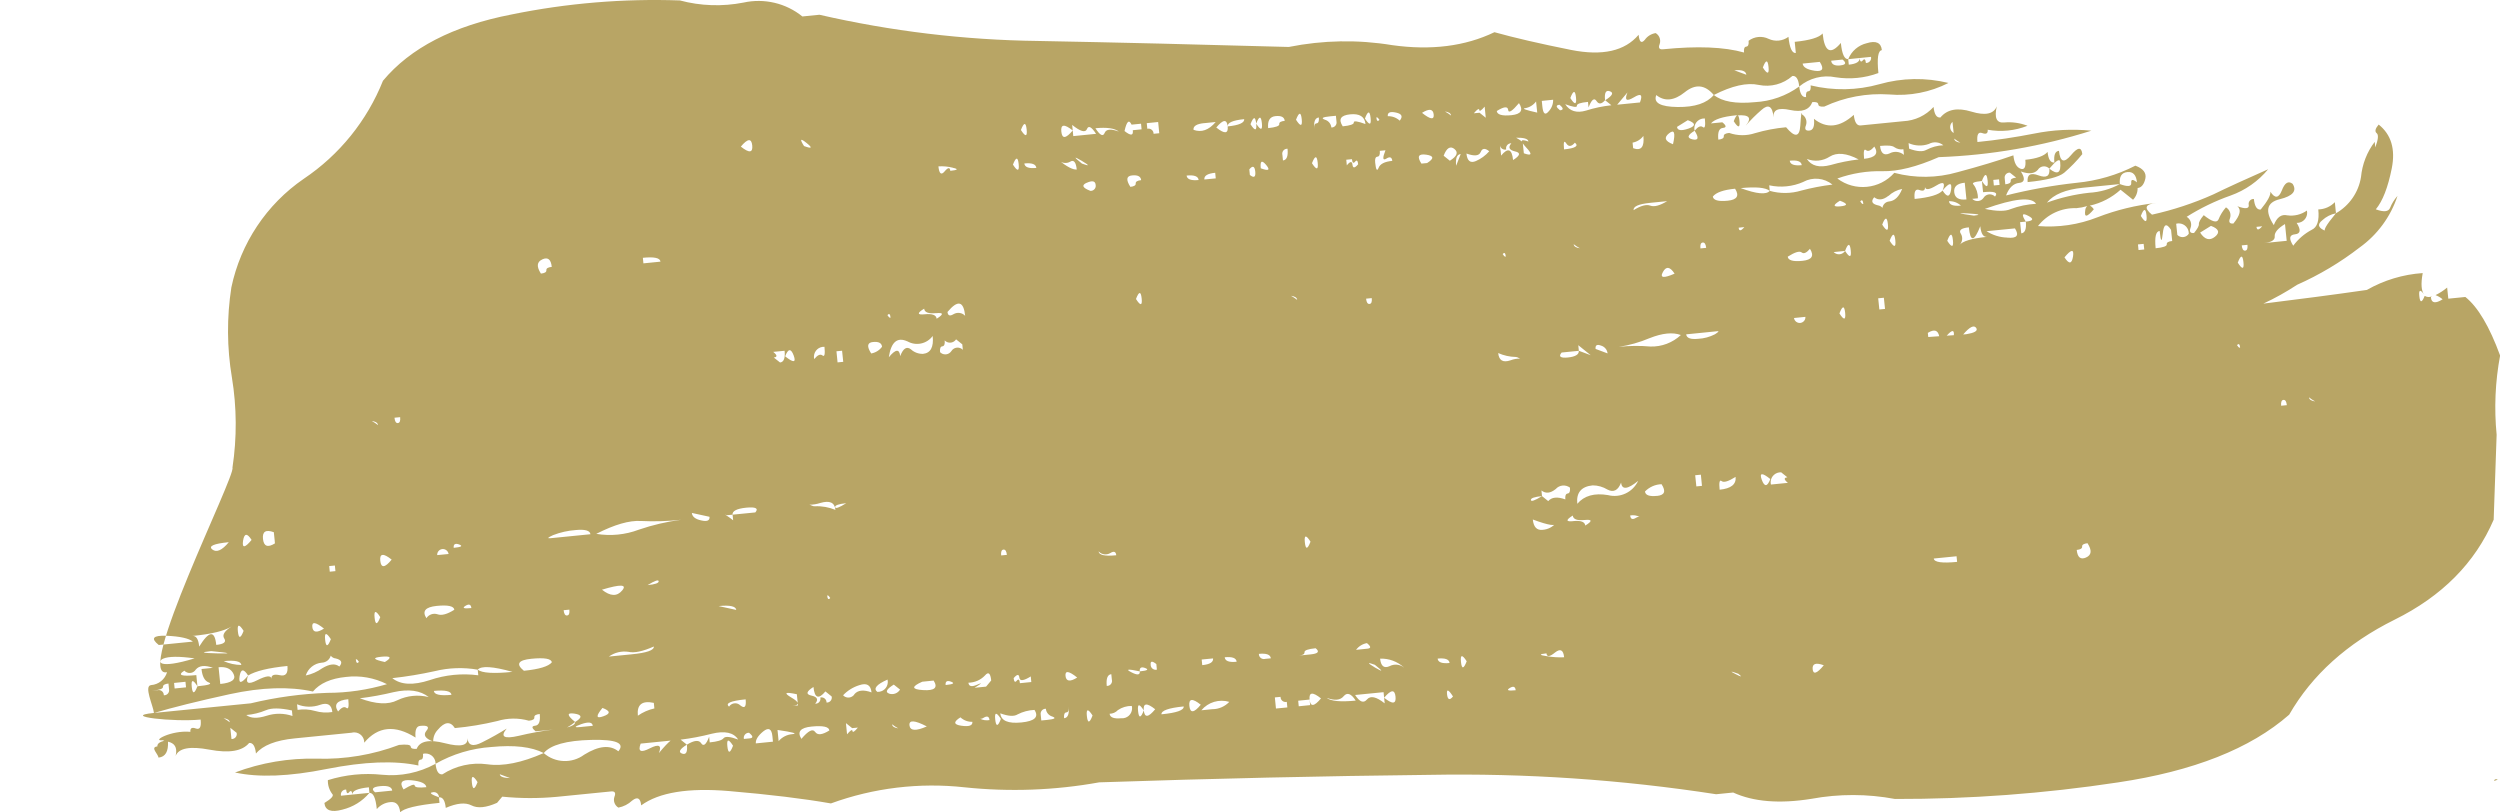 <?xml version="1.0" encoding="UTF-8"?>
<svg id="Layer_1" data-name="Layer 1" xmlns="http://www.w3.org/2000/svg" width="454.15" height="147.57" viewBox="0 0 454.15 147.57">
  <defs>
    <style>
      .cls-1 {
        fill: #b8a565;
      }
    </style>
  </defs>
  <g id="Group_1184" data-name="Group 1184" transform="translate(452.024 24.851)">
    <path id="Path_1537" data-name="Path 1537" class="cls-1" d="M.88,130.14c.07,.68,1.18,1.26,3.31,1.72-1.34-.53-2.83-.56-4.19-.1"/>
  </g>
  <g id="Group_1185" data-name="Group 1185" transform="translate(445.866 26.281)">
    <path id="Path_1538" data-name="Path 1538" class="cls-1" d="M9.21,129.83c-.1-1.01,.27-.88,1.08,.41-.61,.75-.98,.61-1.08-.41"/>
  </g>
  <g id="Group_1186" data-name="Group 1186" transform="translate(443.985 28.859)">
    <path id="Path_1539" data-name="Path 1539" class="cls-1" d="M12.06,126.98c.14,1.36-.54,1.43-2.07,.21,1.25-1.48,1.93-1.55,2.07-.21"/>
  </g>
  <g id="Group_1187" data-name="Group 1187" transform="translate(381.879 19.926)">
    <path id="Path_1540" data-name="Path 1540" class="cls-1" d="M73.47,134.7c-.72-.26-.39-.47,.98-.61,.07,.68-.25,.89-.98,.61"/>
  </g>
  <g id="Group_1188" data-name="Group 1188" transform="translate(441.531 29.032)">
    <path id="Path_1541" data-name="Path 1541" class="cls-1" d="M13.14,127.39c-1.48-.87-1.19-1.42,.88-1.62,.91,1.96,.62,2.5-.88,1.62"/>
  </g>
  <g id="Group_1189" data-name="Group 1189" transform="translate(446.07 28.658)">
    <path id="Path_1542" data-name="Path 1542" class="cls-1" d="M7.92,127.4c-.14-1.34,.56-1.41,2.07-.21-1.24,1.5-1.93,1.57-2.07,.21"/>
  </g>
  <g id="Group_1190" data-name="Group 1190" transform="translate(443.865 35.852)">
    <path id="Path_1543" data-name="Path 1543" class="cls-1" d="M9.27,120.1c2-.87,2.89-.8,2.64,.25s-1.11,.97-2.64-.25"/>
  </g>
  <path id="Path_1544" data-name="Path 1544" class="cls-1" d="M453,94.41c-3.38,7.85-9.38,13.9-18.01,18.17-8.61,4.28-14.99,10.03-19.14,17.25-7.03,6.17-17.42,10.27-31.15,12.31-13.39,2.03-26.92,3.03-40.46,3-5.01-.94-10.15-.95-15.16-.03-5.82,.94-10.56,.54-14.23-1.14l-3.1,.31c-17.23-2.66-34.67-3.84-52.1-3.52-19.14,.21-39.13,.66-59.97,1.36-8.07,1.46-16.31,1.76-24.47,.9-8.21-.9-16.51,.1-24.27,2.93-4.96-.87-11.13-1.62-18.53-2.25-7.38-.62-12.69,.24-15.93,2.6-.14-1.34-.69-1.62-1.65-.86-.69,.65-1.55,1.09-2.49,1.27-.68-.4-.98-1.23-.72-1.97,.29-.71,.07-1.04-.62-.97l-9.83,.98c-3.3,.31-6.63,.3-9.93-.03l-.94,1.12c-2,.89-3.55,1.04-4.66,.46-1.1-.56-2.65-.41-4.66,.46-.14-1.34-.54-1.99-1.24-1.92,.01-.51-.39-.93-.89-.94-.08,0-.17,0-.25,.03-.68,.07-.3,.38,1.14,.91l.1,1.01c-4.14,.41-6.52,1-7.14,1.73-.14-1.34-.72-1.98-1.76-1.87-.96,.07-1.86,.53-2.49,1.27-.2-2.03-.65-3.01-1.34-2.94l-.1-1.02c-2.07,.21-3.07,.66-3,1.33-.07-.66-.25-.82-.57-.46-.3,.38-.49,.23-.56-.46-.51-.02-.94,.37-.96,.88,0,.08,0,.16,.02,.24l2.07-.21,3.1-.31c-1.27,1.52-2.99,2.58-4.92,3.05-2.03,.55-3.12,.15-3.26-1.21,1.32-.8,1.79-1.36,1.4-1.67-.53-.72-.8-1.59-.77-2.48,3.18-.99,6.52-1.33,9.83-.98,3.37,.34,6.76-.36,9.73-1.99,.14,1.36,.56,1.99,1.24,1.92,2.42-1.57,5.32-2.22,8.17-1.83,2.83,.41,6.25-.28,10.24-2.04,2.07,1.82,5.14,1.94,7.35,.3,2.63-1.63,4.7-1.83,6.21-.62,1.25-1.49-.39-2.18-4.91-2.07-4.51,.11-7.4,.91-8.64,2.39-2.21-1.14-5.38-1.5-9.52-1.1-3.57,.24-7.03,1.28-10.14,3.05,.03-1.01-.76-1.84-1.77-1.87-.17,0-.34,.01-.51,.06,.07,.68-.06,1.03-.42,1.06s-.48,.4-.41,1.06c-4.28-.93-9.83-.72-16.66,.63-6.82,1.37-12.37,1.58-16.66,.64,4.76-1.79,9.82-2.64,14.9-2.51,5.08,.15,10.15-.7,14.9-2.5,1.4-.14,2.09-.03,2.12,.3,.04,.35,.41,.47,1.09,.41,.55-1.41,2.27-1.76,5.12-1.02,2.87,.74,4.23,.44,4.09-.92,.14,1.36,1.05,1.6,2.69,.75,1.66-.83,3.14-1.67,4.45-2.49-1.24,1.5-.5,1.94,2.22,1.31,2.03-.49,4.09-.86,6.16-1.12l-1.04,.1-2.07,.21c-.75-.6-.79-.95-.1-1.02s.97-.77,.83-2.13c-.68,.07-1.02,.27-.98,.61s-.29,.54-.99,.61c-1.88-.53-3.87-.51-5.74,.06-2.54,.61-5.12,1.04-7.71,1.28-.81-1.28-1.85-1.18-3.1,.31-.55,.57-.85,1.34-.83,2.13-1.45-.53-1.86-1.18-1.25-1.93,.63-.73,.25-1.05-1.13-.91-.68,.07-.96,.78-.83,2.12-3.72-2.35-6.83-2.04-9.32,.93,.03-1.01-.76-1.84-1.77-1.87-.17,0-.34,.01-.51,.06l-10.35,1.03c-3.45,.34-5.79,1.26-7.04,2.75-.14-1.34-.55-1.99-1.24-1.92-1.23,1.49-3.63,1.89-7.19,1.22-3.54-.67-5.6-.29-6.16,1.13,.37-1.61-.25-2.33-1.39-2.58,.08,1.74-.43,2.76-1.72,2.89-.07-.66-1.58-1.89-.21-2.03-.05-.51,.46-.83,1.26-1.03-.15,0-.17-.1-.33-.09-2.07,.21,1.55-1.86,5.07-1.53-.07-.67,.27-.87,.98-.61,.73,.27,1.02-.26,.88-1.62-4.81,.48-14.69-.59-8.49-1.2l17.6-1.75c4.56-1.1,9.22-1.73,13.92-1.9,3.66,0,7.31-.54,10.82-1.58-2.3-1.16-4.89-1.62-7.45-1.31-2.75,.27-4.75,1.16-6,2.65-4.27-.94-9.31-.78-15.11,.48-5.78,1.26-10.37,2.41-13.77,3.42-.14-1.35-1.89-4.93-.52-5.07,1.36-.1,2.51-1.03,2.9-2.34-6.14,1.3,12.52-35.73,11.88-37.16,.82-5.43,.79-10.95-.1-16.37-.91-5.42-.94-10.94-.1-16.37,1.69-8.02,6.39-15.09,13.15-19.73,6.48-4.35,11.5-10.56,14.39-17.81,4.96-5.96,12.74-9.98,23.34-12.04C102.99,.57,113.26-.28,123.51,.08c3.77,1.01,7.71,1.14,11.54,.39,3.77-.83,7.71,.09,10.71,2.52l3.1-.31c13.02,2.99,26.32,4.59,39.68,4.76,14.31,.27,29.5,.64,45.58,1.09,6.19-1.24,12.55-1.36,18.78-.33,7.06,.99,13.25,.21,18.58-2.35,3.58,1,8.22,2.08,13.92,3.22,5.69,1.13,9.77,.21,12.27-2.75,.14,1.34,.51,1.64,1.13,.91,.46-.66,1.17-1.09,1.97-1.22,.68,.4,.98,1.23,.73,1.98-.29,.7-.08,1.04,.62,.96,6.21-.62,11.09-.43,14.7,.59-.07-.68,.06-1.03,.41-1.07s.49-.4,.42-1.06c1.04-.79,2.44-.93,3.62-.36,1.18,.56,2.57,.42,3.62-.36,.21,2.03,.65,3,1.34,2.94l-.2-2.03c2.75-.27,4.45-.79,5.07-1.52,.34,3.37,1.45,3.94,3.31,1.72,.2,2.02,.65,3,1.34,2.94l.1,1.01c1.38-.14,2.03-.55,1.97-1.22,.07,.66,.25,.82,.57,.45,.3-.38,.5-.22,.57,.46,.5,.02,.93-.37,.95-.87,0-.08,0-.16-.02-.24l-2.07,.21-2.07,.21c.58-1.46,1.84-2.54,3.36-2.9,1.68-.52,2.61-.1,2.75,1.26-.7,.07-.9,1.45-.63,4.16-2.48,.92-5.15,1.18-7.76,.77-2.35-.48-4.79,.14-6.62,1.68-.14-1.36-.56-1.99-1.24-1.92-1.67,1.48-3.93,2.08-6.11,1.63-2.13-.47-4.86,.14-8.17,1.83-1.59-1.88-3.34-2.07-5.28-.5-1.93,1.55-3.66,1.72-5.17,.51-.56,1.41,.74,2.13,3.88,2.17s5.32-.7,6.57-2.19c1.51,1.21,3.99,1.65,7.45,1.31,2.91-.15,5.71-1.14,8.07-2.85,.14,1.35,.54,1.99,1.24,1.93-.07-.68,.06-1.03,.42-1.06,.34-.03,.49-.4,.41-1.07,4.12,1,8.43,.93,12.52-.22,4.08-1.16,8.4-1.23,12.52-.22-3.32,1.69-7.05,2.42-10.77,2.09-4.05-.27-8.11,.48-11.79,2.2-.7,.07-1.06-.07-1.09-.4-.04-.35-.41-.47-1.08-.41-.55,1.42-1.9,1.89-4.04,1.43-2.14-.47-3.14-.04-3,1.32-.2-2.03-.95-2.46-2.22-1.31-1.02,.88-1.97,1.83-2.85,2.85,1.18-1.43,.65-2.03-1.49-1.88,.17,0,.29,.31,.36,.96,.14,1.35-.22,1.38-1.04,.1,.26-.69,.48-1.03,.65-1.07-.09,0-.14,0-.24,0-2.43,.24-3.94,.73-4.55,1.47l1.03-.1,1.04-.1c.75,.6,.78,.95,.1,1.02-.7,.07-.97,.77-.83,2.13,.68-.07,1.02-.27,.99-.61s.29-.54,.98-.61c1.52,.53,3.17,.55,4.7,.04,1.84-.54,3.73-.9,5.64-1.07,1.58,1.89,2.44,1.81,2.58-.26,.13-2.06,.24-2.76,.31-2.08,.68,.4,.98,1.23,.72,1.98-.29,.7-.08,1.03,.62,.96s.97-.78,.83-2.13c2.28,1.82,4.68,1.58,7.24-.72,.14,1.34,.55,1.99,1.24,1.92l7.76-.77c2.1-.1,4.08-1.03,5.49-2.59,.14,1.34,.54,1.99,1.24,1.92,1.24-1.5,3.11-1.84,5.64-1.07,2.51,.77,4.05,.44,4.61-.97-.49,2.1-.05,3.08,1.34,2.94,1.44-.13,2.89,.08,4.24,.6-2.3,.91-4.81,1.16-7.24,.72,.07,.67-.27,.87-.98,.61-.73-.27-1.02,.26-.88,1.62,3.45-.34,6.88-.86,10.3-1.53,3.42-.69,6.93-.87,10.4-.53-8.98,2.85-18.31,4.47-27.73,4.81-4,1.76-7.41,2.61-10.19,2.55-2.8-.07-5.59,.38-8.23,1.33,3.19,2.41,7.7,1.96,10.35-1.03,3.77,1,7.74,.96,11.49-.12,4.07-1.09,7.45-2.11,10.14-3.06,.14,1.35,.56,2.16,1.29,2.43,.71,.26,1.02-.28,.88-1.62,2.07-.21,3.41-.69,4.04-1.43,.14,1.35,.54,1.99,1.24,1.93-.14-1.36,.13-2.06,.83-2.13,.21,2.03,.92,2.29,2.17,.81,1.24-1.5,1.93-1.57,2.07-.21-1,1.23-2.11,2.37-3.31,3.4-.96,.77-3.17,1.34-6.62,1.68-.14-1.36,.51-1.76,1.97-1.22s2.11,.13,1.97-1.22c1.51,1.21,2.17,.8,1.97-1.22-.07-.68-.73-.27-1.97,1.22-.49-.53-1.32-.56-1.85-.07-.09,.08-.16,.17-.22,.27-.63,.73-1.66,.83-3.1,.31,.81,1.27,.72,1.98-.31,2.08s-1.84,.86-2.38,2.28c4.22-1.06,8.5-1.83,12.83-2.3,3.72-.36,7.34-1.41,10.66-3.11,1.44,.53,2.05,1.33,1.81,2.38-.25,1.05-.72,1.61-1.4,1.68,.02,.79-.28,1.56-.83,2.13l-2.27-1.82c-1.58,1.43-3.51,2.43-5.59,2.89,.31,.14,.56,.38,.73,.67-1.26,1.48-1.77,1.53-1.55,.15,.02-.28,.15-.55,.36-.74-.64,.19-1.3,.32-1.97,.38-2.72-.1-5.31,1.11-6.98,3.25,3.68,.3,7.38-.24,10.82-1.6,3.44-1.33,7.05-2.21,10.72-2.6-2.07,.21-2.36,.9-.83,2.13,3.82-.85,7.55-2.07,11.12-3.67,2.64-1.29,5.98-2.81,9.98-4.58-1.8,2.18-4.16,3.83-6.83,4.78-2.79,.98-5.47,2.28-7.97,3.86,.68,.4,.99,1.23,.72,1.98-.29,.7-.07,1.04,.62,.96,.61-.75,.91-1.29,.88-1.62s.26-.89,.88-1.62c1.51,1.21,2.4,1.46,2.69,.76,.32-.8,.78-1.54,1.35-2.18,.68,.4,.99,1.23,.73,1.98-.29,.7-.07,1.03,.62,.96,1.23-1.5,1.47-2.54,.72-3.14,1.44,.53,2.14,.46,2.07-.21-.12-.48,.18-.97,.66-1.09,.09-.02,.18-.03,.27-.02,.14,1.34,.54,1.99,1.24,1.92,1.23-1.5,1.83-2.58,1.76-3.24,.82,1.27,1.51,1.2,2.07-.21,.54-1.43,1.2-1.83,1.97-1.22,.82,1.28,.04,2.21-2.33,2.79-2.39,.57-2.76,2.14-1.09,4.71,.55-1.43,1.37-2.02,2.44-1.78,1.26,.18,2.54-.13,3.57-.87,.23,.98-.38,1.96-1.35,2.19-.17,.04-.34,.05-.51,.05,.81,1.28,.72,1.98-.31,2.08s-1.14,.78-.31,2.07c.89-1.2,2.04-2.19,3.36-2.89,1-.45,1.4-1.67,1.19-3.7,1.14-.03,2.22-.5,3.01-1.32l.2,2.02c-.93,.18-1.79,.62-2.49,1.27-.97,.77-.74,1.43,.72,1.98-.69,.07-.11-1.01,1.76-3.25,2.44-1.39,4.12-3.82,4.56-6.59,.22-2.32,1.08-4.53,2.49-6.39l.1,1.01c.54-1.43,.63-2.28,.26-2.58-.39-.31-.26-.84,.36-1.57,2.28,1.82,3.07,4.46,2.38,7.95-.69,3.47-1.66,5.96-2.9,7.45,1.44,.53,2.3,.45,2.59-.26,.32-.8,.78-1.53,1.35-2.18-1.24,3.78-3.65,7.06-6.89,9.38-3.49,2.7-7.3,4.97-11.33,6.76-1.97,1.29-4.02,2.44-6.15,3.43,6.34-.79,12.66-1.6,18.81-2.49,3.1-1.77,6.57-2.82,10.14-3.06-.37,2.04-.23,3.22,.23,3.86-.64-.89-.97-.9-.85,.3,.13,1.31,.48,1.25,.98-.02,.38,.24,.86,.28,1.28,.1-.02,.11-.16,.06-.14,.22,.1,1.01,.82,1.12,2.12,.3-.38-.32-.82-.58-1.29-.76,.76-.37,1.46-.83,2.11-1.37l.21,2.02,3.1-.31c2.28,1.82,4.38,5.37,6.31,10.64-.89,4.74-1.1,9.59-.63,14.39M69.07,142.81c-1.38,.14-1.68,.52-.93,1.12l3.11-.31c-.07-.66-.79-.95-2.18-.81m5.64-1.07c-1.74-.16-2.21,.4-1.4,1.67,1.32-.8,1.98-1.04,2.02-.71,.04,.35,.74,.44,2.12,.3-.07-.66-.98-1.09-2.75-1.26m11.02,.44c.14,1.36,.49,1.32,1.03-.1-.81-1.28-1.17-1.24-1.03,.1m6.94-.83l-1.87-.7c.05,.49,.79,.67,1.87,.7m-52.04-10.88c.39,.21,.77,.46,1.12,.74-.04-.44-.49-.65-1.12-.74m1.22,1.75l.21,2.03c.5,.03,.93-.35,.96-.85,0-.09,0-.18-.02-.27l-1.14-.91Zm6.47-3.2c-1.14,.48-2.34,.77-3.57,.87,.77,.61,2,.67,3.68,.14,1.53-.5,3.19-.49,4.71,.04l-.1-1.01c-2.14-.46-3.71-.48-4.71-.04m9.83-.98c-1.36,.48-2.85,.45-4.19-.1l.1,1.02c1.05-.16,2.13-.1,3.15,.19,1.02,.3,2.1,.37,3.16,.2-.14-1.34-.86-1.78-2.23-1.31m3.27,1.21c.63-.73,1.12-.96,1.5-.66,.39,.32,.5-.21,.36-1.57-2.07,.2-2.68,.96-1.86,2.23M334.3,11.88c1.04-.1,1.16-.46,.42-1.06l-2.07,.21c.07,.66,.62,.96,1.65,.86m-4.6,.97c1.41,.19,1.7-.35,.88-1.62l-3.11,.31c.07,.66,.8,1.1,2.23,1.31m-8.43-.7c-.14-1.37-.49-1.33-1.03,.1,.81,1.28,1.17,1.24,1.03-.1m-4.03,1.42c-.07-.68-.8-.94-2.18-.81l2.18,.81Zm38.88,12.34c-.39-.21-.77-.46-1.12-.74,.05,.44,.49,.65,1.12,.74m-1.22-1.76l-.21-2.02c-.52,.46-.57,1.25-.11,1.76,.09,.1,.2,.19,.32,.26m-4.92,3.05c.94-.5,1.99-.78,3.05-.82-.75-.61-1.79-.71-2.64-.24-1.2,.43-2.52,.37-3.68-.15l.1,1.01c1.44,.53,2.5,.6,3.15,.2m-6.73,.67c.85-.47,1.89-.37,2.64,.25l-.1-1.02c-.56,.1-1.13-.03-1.6-.35-.39-.32-1.27-.39-2.64-.25,.14,1.34,.71,1.8,1.71,1.37m-2.74-1.26c-.63,.73-1.13,.96-1.51,.66-.39-.32-.49,.21-.36,1.57,2.07-.21,2.68-.96,1.86-2.23m39.01,8.4c1.96-.11,3.87-.65,5.59-1.58,1.44,.53,2.13,.46,2.07-.21-.07-.68,.28-.71,1.04-.1-.14-1.36-.72-1.98-1.76-1.87s-1.48,.82-1.35,2.18l-6.73,.67c-3.11,.31-5.29,1.2-6.52,2.7,2.47-.9,5.04-1.5,7.66-1.79m35.9,8.72l-.31-3.04c-1.32,.8-1.93,1.55-1.87,2.24,.07,.66-.59,1.08-1.96,1.22l4.13-.41Zm-4.45-2.63l-1.04,.1c.07,.66,.41,.63,1.04-.1m-4.01,22.05c-.07-.66-.25-.82-.57-.45,.19,.15,.23,.49,.57,.45m-39.97-22.8l.21,2.03c.68-.07,.96-.79,.83-2.13,1.38-.14,1.52-.5,.42-1.06-1.11-.58-1.25-.23-.42,1.06l-1.03,.1Zm-22.67,3.28c-.14-1.36-.49-1.32-1.03,.1,.82,1.28,1.17,1.24,1.03-.1m-2.38-2.83c.82,1.28,1.17,1.24,1.03-.1s-.5-1.32-1.03,.1m-.73,13.38l.21,2.03,1.03-.1-.21-2.03-1.03,.1Zm-6,2.65c-.14-1.36-.5-1.33-1.04,.1,.81,1.27,1.17,1.24,1.04-.1m-18.32-15.58l-1.03,.1c.07,.67,.41,.64,1.03-.1m-10.56,19.48c.07,.67,.78,.95,2.17,.81,1.06-.05,2.1-.33,3.05-.82,.64-.41,.81-.59,.46-.56s-2.25,.22-5.68,.57m3.63-15.71c-.07-.69-.28-1-.62-.97-.36,.04-.49,.38-.42,1.07l1.04-.1Zm-17.91,19.17c-.07-.67-.54-1.23-1.2-1.42-.73-.27-1.05-.07-.98,.61l2.17,.81Zm-14.38-38.49c-.06-.54-.93-.71-2.24-.69,.43,.23,.83,.49,1.2,.8l.21,2.03c1.44,.52,1.59,.18,.42-1.06-1.17-1.26-1.05-1.61,.42-1.07m-2.29,39.13c-1.11-.02-2.2-.26-3.21-.71,.14,1.35,.87,1.78,2.23,1.32,.57-.22,1.17-.33,1.78-.31-.26-.06-.55-.32-.8-.29m-2.78-37.6l.1,1.01c1.23-1.5,1.97-1.22,2.17,.81,1.3-.81,1.43-1.34,.36-1.57-1.07-.25-1.3-.74-.67-1.47-.5-.03-.93,.35-.96,.85,0,.09,0,.18,.02,.27-.49,.12-.99-.18-1.11-.67-.02-.08-.03-.16-.03-.24l.1,1.02Zm-24.43,27c.07,.66,.27,.99,.62,.96s.48-.4,.41-1.06l-1.03,.1Zm-1.44-24.42c-.07-.68-.26-.84-.56-.46-.32,.37-.5,.21-.57-.46l-1.03,.1,.1,1.02c.61-.75,.96-.79,1.03-.1,.07,.66,.41,.63,1.03-.1m-11.08,24.64c-.05-.45-.49-.65-1.12-.74,.39,.21,.77,.46,1.12,.74m-14.79-22.07l-.1-1.02c-1.4,.14-2.04,.54-1.97,1.22l1.03-.1,1.04-.1Zm-14.49,21.91c.81,1.28,1.17,1.24,1.03-.1s-.49-1.32-1.03,.1m-1.03-20.37c.68-.07,1.01-.28,.98-.61s.29-.54,.99-.61c-.07-.68-.62-.96-1.65-.86s-1.14,.78-.31,2.08m-7.92-.75c-1,.44-.79,.93,.67,1.48,.51,.02,.94-.38,.96-.88,0-.08,0-.16-.02-.24-.07-.68-.61-.8-1.61-.35m-.93-4c-1.49-.87-1.47-.72,.05,.51,1.44,.53,1.43,.37-.05-.51M71.15,101.66c-1.51-1.21-2.21-1.14-2.07,.21,.14,1.36,.84,1.3,2.07-.21m-3.1,10.55c.14,1.36,.49,1.32,1.03-.1-.81-1.28-1.17-1.24-1.03,.1m11.28-2.14c-2.07,.21-2.68,.95-1.87,2.23,.43-.67,1.26-.96,2.02-.71,.73,.27,1.75,0,3.05-.82-.07-.66-1.13-.91-3.21-.7m2.17-9.43c-.08-.57-.61-.97-1.18-.89-.54,.08-.92,.55-.89,1.09l2.07-.2Zm1.92-1.73c-.72-.27-1.06-.05-.99,.61,1.4-.14,1.72-.33,.99-.61m2.22,11.55c-.07-.66-.43-.81-1.08-.4s-.29,.54,1.08,.4m21.63-13.41c-.07-.66-.96-.93-2.69-.76-1.4,.1-2.78,.41-4.09,.92-1,.45-1.14,.63-.46,.56,.69-.07,3.11-.31,7.24-.72m-4.87,13.8c.07,.68,.28,.99,.62,.96,.36-.04,.49-.38,.42-1.06l-1.04,.1Zm23.29-17.67c.07,.68,.64,1.14,1.71,1.36,1.07,.25,1.57,.03,1.5-.66l-3.21-.7Zm4.86,16.92l3.21,.7c-.07-.66-1.14-.91-3.21-.7m18.48-18.73c-.65,.21-1.32,.32-2,.32,.35,.06,.63,.32,1.02,.28,1.27-.06,2.55,.17,3.73,.66-.14-1.35-1.04-1.76-2.75-1.26m4.71,.04c-1.38,.14-2.05,.38-2.02,.71,.04,.35,.71,.11,2.02-.71m29.18,9.39c-.07-.66-.26-.99-.62-.96-.34,.03-.49,.4-.42,1.06l1.04-.1Zm1.23,22.39c.07,.68,.27,.84,.57,.46,.32-.37,.5-.22,.57,.46l2.07-.21-.1-1.02c-1.31,.82-2,.89-2.07,.21-.07-.66-.41-.63-1.04,.1m15.43-23.03c.07,.69,1.13,.91,3.21,.71-.07-.67-.42-.81-1.08-.4-.69,.41-1.57,.29-2.12-.3m18.72,19.64l.1,1.02c1.4-.14,2.04-.54,1.97-1.22l-1.04,.1-1.03,.1Zm19.77-21.41c-.81-1.27-1.17-1.24-1.03,.1,.14,1.37,.49,1.33,1.03-.1m.93,19.36c-1.38,.14-2.05,.38-2.02,.72s-.29,.54-.98,.61l2.07-.21c1.4-.14,1.7-.5,.93-1.12m9.31-.93c-.79,.14-1.49,.58-1.97,1.22l2.07-.21c.7-.07,.66-.4-.1-1.02m1.5,4.46c1.5,.87,1.48,.71-.05-.51-1.44-.53-1.42-.37,.05,.51m78.16-63.72l-2.07,.21c.08,.57,.61,.97,1.18,.89,.54-.08,.93-.55,.89-1.09m-.52-10.19c1.71-.17,2.16-.9,1.35-2.18-.63,.74-1.13,.96-1.5,.66-.4-.31-1.23-.06-2.54,.77,.07,.66,.96,.93,2.69,.75m22.84,13.84c.66-.05,1.34-.09,1.99-.14-.22-1.08-.87-1.35-2.07-.61l.08,.75Zm4.65-.33c.09-1.03-.35-.98-1.3,.09,.43-.03,.88-.06,1.3-.09m-.17-17.25c-.14-1.37-.49-1.33-1.03,.1,.81,1.27,1.17,1.24,1.03-.1m1.45-6.29c-.59-.54-1.37-.83-2.17-.8,.07,.66,.78,.94,2.17,.8m0,5.12c.4,.68,.28,1.55-.31,2.08,.61-.75,2.3-1.25,5.07-1.52-.7,.07-1.1-.58-1.24-1.93-.56,1.41-1.01,2.15-1.35,2.18-.36,.04-.59-.63-.73-1.98-1.39,.14-1.87,.52-1.45,1.17m8.43,.7c1.75,.17,2.21-.39,1.4-1.68l-5.17,.51c1.13,.72,2.44,1.13,3.78,1.16m-5.64,16.43c-.41-.62-1.21-.2-2.38,1.17,.2-.02,.38-.04,.58-.05,1.42-.23,2.15-.59,1.8-1.12m19.95,41.68c1-.44,1.09-1.29,.26-2.59-.68,.07-1.01,.28-.98,.61s-.29,.54-.98,.61c.14,1.36,.7,1.82,1.71,1.37m-23.44,.8l-.1-1.02-4.14,.41c.07,.68,1.5,.88,4.24,.61m-24.22,18.78c-1.44-.53-2.12-.3-2.02,.72s.79,.78,2.02-.72m-6.51-33.13c-.75-.6-.78-.95-.1-1.01l-1.13-.91c-1-.05-1.86,.71-1.91,1.71,0,.17,0,.34,.05,.51l3.1-.31Zm-3.2-.7c-1.51-1.21-2.03-1.16-1.55,.15,.49,1.32,1.01,1.27,1.55-.15m-6.31-.39c-1.31,.82-2.15,1.08-2.54,.76-.37-.3-.5,.23-.36,1.57,2.07-.21,3.04-.97,2.9-2.33m-.01,35.82c1.1,.58,1.28,.56,.51-.05-1.44-.53-1.62-.51-.51,.05m-7.13-34.09l1.03-.1-.1-1.01-.1-1.02-1.03,.1,.21,2.03Zm-7.14,1.73c1.4-.14,1.66-.83,.83-2.13-1.14,.03-2.21,.51-3.01,1.32,.07,.68,.8,.94,2.18,.8m-3.78,3.96c.18-.12,.4-.18,.61-.16-.53-.26-1.12-.35-1.7-.24,.07,.68,.44,.82,1.09,.4m-5.12-4.1c2.21,.57,4.52-.52,5.48-2.59-1.93,1.57-2.97,1.67-3.1,.31-.54,1.43-1.38,1.85-2.48,1.27-.81-.49-1.74-.76-2.69-.76-2.07,.21-3,1.33-2.79,3.35,1.25-1.48,3.11-2,5.59-1.58m-6.31,4.72c1.39-.14,2.1,.14,2.17,.81,1.32-.8,1.29-1.15-.1-1.01-1.37,.14-2.1-.13-2.17-.81-1.31,.82-1.27,1.16,.1,1.02m-1.45-3.95c-.07-.67,.08-1.03,.42-1.07s.49-.39,.42-1.07c-.8-.6-1.93-.49-2.59,.26-.97,.78-1.82,.86-2.59,.26l.1,1.02c-1.38,.14-2.05,.37-2.02,.71s.71,.11,2.02-.71l1.13,.91c.63-.73,1.66-.83,3.1-.31m-5.9,3.66c.14,1.36,.73,1.98,1.76,1.87,.97-.06,1.86-.52,2.48-1.27,.07,.68-1.34,.48-4.24-.61m2.53,24.83c1.04,.18,2.1,.25,3.16,.2-.14-1.35-.69-1.63-1.66-.86-.96,.79-1.48,.84-1.55,.15-1.38,.14-1.36,.31,.05,.51m-5.64,6.19c-.07-.67-.43-.81-1.09-.4-.64,.41-.29,.54,1.09,.4m-8.9-5.26c-.82-1.27-1.17-1.24-1.04,.1,.14,1.37,.49,1.33,1.04-.1m-2.49,6.39c-.81-1.28-1.19-1.42-1.08-.4s.48,1.15,1.08,.4m-.62-6.08c-.07-.66-.78-.94-2.17-.8,.07,.68,.8,.94,2.17,.8m-8.28,.82c-1.18-1.09-2.74-1.67-4.34-1.61,.14,1.36,.71,1.81,1.71,1.37,.85-.45,1.88-.36,2.63,.25m-6.72,5.79c.63-.73,1.69-.5,3.21,.71l-.1-1.02c1.53,1.23,2.21,1.16,2.07-.21-.14-1.34-.82-1.27-2.07,.21l-.1-1.01-5.17,.51c.83,1.29,1.55,1.55,2.17,.8m-2.07,.21c-.81-1.27-1.55-1.54-2.17-.8-.61,.75-1.64,.85-3.1,.31,.76,.61,2.53,.77,5.28,.5m-10.35,1.03l2.07-.21-.1-1.01c.14,1.36,.83,1.29,2.07-.21-1.51-1.21-2.21-1.15-2.07,.21l-2.07,.21,.1,1.01Zm-4.24-.6l.1,1.01,2.07-.2-.1-1.01c-.49,.12-.99-.18-1.11-.67-.02-.08-.03-.16-.03-.24l-1.03,.1,.1,1.02Zm-.83-8.11c-.07-.67-.79-.95-2.17-.81-.02,.5,.38,.93,.88,.94,.08,0,.17,0,.25-.03l1.04-.1Zm-6.21,.62c-.07-.67-.78-.95-2.17-.81,.07,.69,.8,.95,2.17,.81m-4.35,8.62c1.14-.02,2.23-.5,3.01-1.33-1.85-.55-3.84,.05-5.07,1.53l2.07-.21Zm-2.17-.81c-1.51-1.21-2.21-1.14-2.07,.21,.14,1.36,.83,1.3,2.07-.21m-3.1,.31c-2.75,.27-4.1,.76-4.04,1.43,2.76-.27,4.11-.74,4.04-1.43m-4.97-7.7c-.75-.6-1.1-.56-1.03,.1-.02,.5,.38,.92,.88,.94,.08,0,.17,0,.25-.03l-.1-1.02Zm-2.28,8.42c.14,1.37,.83,1.3,2.07-.21-1.51-1.2-2.21-1.14-2.07,.21-.82-1.27-1.17-1.24-1.04,.1,.14,1.37,.5,1.33,1.04-.1m-2.28-6.94c1.1,.58,1.62,.53,1.55-.15,1.39-.14,1.71-.33,.98-.61-.71-.27-1.05-.06-.98,.61-2.14-.46-2.66-.41-1.55,.15m-1.76,8.37c1,.06,1.85-.7,1.91-1.7,.01-.18,0-.36-.05-.54-.9-.02-1.79,.25-2.53,.76-.39,.42-.93,.65-1.5,.66,.07,.68,.8,.95,2.17,.81m-1.76-6.99l-.1-1.01c-.68,.07-.96,.78-.83,2.13,.5,.03,.93-.35,.96-.85,0-.09,0-.18-.02-.27m-3.52,6.49c-.82-1.27-1.17-1.24-1.03,.1,.14,1.36,.5,1.33,1.03-.1m-2.79-6.89c-1.51-1.21-2.22-1.31-2.12-.3,.1,1.01,.82,1.12,2.12,.3m-1.55,5.27c.07,.68-.06,1.03-.42,1.06-.34,.03-.48,.4-.41,1.06,.7-.07,.96-.77,.83-2.13m-4.97,2.54l1.03-.1c1.4-.14,1.72-.33,.99-.61-.65-.18-1.13-.74-1.19-1.42-.51-.02-.93,.37-.95,.88,0,.08,0,.16,.02,.24l.1,1.01Zm-3.62,.36c2.43-.24,3.22-.99,2.38-2.28-1.07,.05-2.11,.32-3.06,.81-.64,.41-1.69,.35-3.15-.19,.14,1.36,1.42,1.9,3.83,1.66m-3.72-.65c-.82-1.27-1.17-1.24-1.03,.1,.14,1.36,.5,1.33,1.03-.1m-2.07,.21c-.07-.66-.43-.81-1.09-.4-.18,.13-.39,.19-.61,.17,.53,.26,1.12,.34,1.7,.24m-2.69-5.87l2.07-.21,.93-1.12c-.14-1.34-.51-1.64-1.13-.91-.78,.83-1.87,1.3-3.01,1.32,.07,.69,.61,.8,1.61,.35,1-.44,.85-.25-.47,.56m-2.43,6.9c1.42,.21,2.08-.03,2.01-.71-.8,.03-1.58-.26-2.17-.81-1.31,.82-1.25,1.32,.15,1.52m-1.86-8c-.71-.27-1.05-.06-.98,.61,1.39-.14,1.72-.33,.98-.61m-3.16-.2l-2.07,.21c-2,.89-1.95,1.39,.15,1.52,2.11,.14,2.75-.44,1.92-1.73m-1.24,8.33c-2.2-1.14-3.26-1.21-3.15-.2s1.16,1.08,3.15,.2m-5.19,.35c-.39-.21-.77-.46-1.12-.74,.05,.45,.49,.65,1.12,.74m-1.69-6.32c.76,.27,1.6-.03,2.02-.72l-1.14-.91c-1.3,.81-1.59,1.36-.88,1.62m-.26-2.53c-2,.89-2.61,1.63-1.86,2.23,.99,.06,1.85-.69,1.91-1.68,.01-.18,0-.37-.05-.55m-7.45,8.93l.1,1.01c.63-.73,.95-.94,.98-.61,.04,.35,.38,.14,.99-.61l-1.04,.1-1.13-.91,.1,1.02Zm1.45-6.29c.63-.73,1.66-.84,3.1-.31-.14-1.34-.86-1.78-2.23-1.31-1.12,.35-2.14,.98-2.94,1.83,.49,.53,1.32,.56,1.85,.07,.09-.08,.16-.17,.22-.27m-4.4-17.48c-.19-.15-.22-.49-.56-.45,.07,.68,.26,.83,.56,.45m-.88,16.98c-1.24,1.5-1.97,1.22-2.17-.81-1.3,.82-1.43,1.34-.36,1.57s1.3,.73,.67,1.47c.5,.03,.93-.34,.96-.84,0-.09,0-.19-.03-.28,.49-.12,.99,.18,1.11,.67,.02,.08,.03,.16,.03,.24,.5,.03,.92-.35,.95-.84,0-.09,0-.18-.03-.27l-1.13-.91Zm-1.87,7.35c.43,.64,1.28,.56,2.59-.26-.07-.67-1.13-.91-3.21-.71s-2.68,.96-1.87,2.24c1.25-1.48,2.07-1.9,2.48-1.27m-3.1-4.81l-.04-.38c.02,.25-.31,.41-.99,.48l1.03-.1Zm-.04-.39l-.17-1.64c-2.14-.46-2.46-.27-.98,.61,.74,.43,1.12,.77,1.15,1.03m-3.48,6.88c.63-.74,1.52-1.19,2.49-1.27,1.03-.1,.14-.35-2.69-.76l.2,2.03Zm-1.03,.1l-.1-1.01c-.14-1.35-.69-1.63-1.66-.86-.96,.79-1.41,1.52-1.35,2.18l3.1-.31Zm-3.2-41.65c.63-.73,.08-1.03-1.66-.86-1.71,.17-2.55,.61-2.48,1.27l-1.03,.1-.33-.12c.51,.32,1,.67,1.47,1.04l-.1-1.02,4.14-.41Zm-1.04,41.05c.7-.07,.66-.4-.1-1.02-.51-.02-.93,.37-.96,.87,0,.08,0,.17,.02,.25l1.04-.1Zm-1.66-5.98c.76,.62,1.08,.25,.94-1.11-2.75,.27-3.75,.72-3.01,1.32,.4-.62,1.23-.79,1.84-.39,.08,.05,.16,.12,.23,.19m-1.35,7.3c-.81-1.27-1.17-1.24-1.03,.1,.14,1.36,.49,1.33,1.03-.1m-9.26,1.43c.73,.27,1.02-.26,.88-1.62,1.33-.81,2.19-.89,2.59-.26,.42,.65,.91,.26,1.45-1.17l.1,1.02c1.39-.14,2.23-.38,2.53-.77,.32-.37,1.2-.28,2.64,.25-.81-1.28-2.42-1.63-4.81-1.05-1.85,.48-3.74,.84-5.64,1.07l1.13,.91c-1.3,.81-1.59,1.36-.88,1.62m-5.85-.95c1.66-.84,2.22-.56,1.65,.86,1.86-2.23,2.83-3,2.9-2.34l-6.21,.62c-.54,1.43,.01,1.71,1.66,.86m.83-7.25l-.1-1.01c-2.14-.46-3.1,.31-2.9,2.33,.9-.63,1.92-1.08,3-1.32m-4.14-9.83c2.77-.27,4.11-.74,4.04-1.42-2,.89-3.54,1.22-4.6,.97-1.26-.19-2.54,.12-3.57,.86l4.14-.41Zm4.92-13.28c-.03-.33-.7-.09-2.02,.71,1.39-.14,2.06-.37,2.02-.71m-6.63,1.68c.93-1.11-.28-1.16-3.67-.14,1.53,1.22,2.74,1.26,3.67,.14m3.05-11.05c2.49-.85,5.05-1.45,7.66-1.79-2.42,.27-4.86,.34-7.3,.22-2.11-.13-4.8,.65-8.12,2.34,2.61,.43,5.29,.17,7.76-.77m-6.48,33.91c1.36-.47,1.31-.98-.15-1.52-1.23,1.49-1.18,2,.15,1.52m-3.98,1.93l2.07-.2c-.07-.67-.76-.77-2.11-.3-1.34,.49-1.33,.65,.05,.51m-1.14-.91c1.33-.8,1.28-1.31-.15-1.52-1.41-.2-1.35,.31,.15,1.52-.46,.37-.95,.71-1.47,1,.9-.24,1.51-.55,1.47-1m-9.31-9.3c2.77-.28,4.46-.79,5.07-1.53-.07-.66-1.3-.89-3.72-.65-2.41,.24-2.85,.97-1.35,2.18m-13.16,4.37c-.07-.67-1.13-.91-3.2-.71,.07,.68,1.13,.91,3.2,.71m-3.93-2.68c2.83-.96,5.84-1.26,8.8-.87l-.1-1.02c.76,.61,2.87,.75,6.31,.4-3.58-1.01-5.68-1.13-6.31-.4-2.59-.45-5.25-.36-7.81,.27-2.55,.56-5.12,.99-7.71,1.27,1.53,1.23,3.8,1.34,6.83,.35m-12.73,3.31c2.91,1.09,5.18,1.2,6.83,.35,1.77-.85,3.79-1.05,5.69-.57-1.51-1.21-3.64-1.51-6.37-.9-2.03,.49-4.08,.87-6.16,1.12m4.56-6.59c1.32-.8,1.11-1.13-.62-.96-1.71,.17-1.52,.5,.62,.96m-4.71-.04c-.19-.15-.22-.49-.57-.45,.07,.68,.27,.83,.57,.45m-15.29-21.9l-.17-1.64c-1.45-.53-2.11-.13-1.97,1.22s.87,1.63,2.18,.8l-.02-.17s-.01,0-.02,.01c-.01-.11,0-.13,0-.23m6.82,15.58c.1,1.01,.82,1.12,2.12,.3-1.51-1.21-2.23-1.31-2.12-.3m3.37,2.22c-.82-1.27-1.18-1.24-1.04,.1,.14,1.37,.49,1.33,1.04-.1m.83-12.36l-.1-1.02-1.03,.1,.1,1.02,1.03-.1Zm-2.39,17.64c1.32-.8,2.36-.9,3.1-.31,.63-.73,.4-1.22-.67-1.47-.35-.03-.68-.22-.89-.5-.21,.74-.88,1.25-1.64,1.27-1.35,.12-2.49,1.04-2.9,2.33,1.08-.23,2.1-.68,3-1.32m-18.53,2.86c2.07-.21,2.89-.8,2.43-1.78-.44-.98-1.35-1.4-2.74-1.26l.31,3.04Zm3.83-3.45c-.07-.66-1.13-.91-3.21-.7,1.01,.45,2.1,.69,3.21,.7m-5.48-2.52c-2.07,.21-1.7,.35,1.08,.41,2.8,.07,2.44-.07-1.08-.41m-2.49,6.39c2.07-.21,2.75-.43,2.02-.71-.71-.27-1.15-1.07-1.29-2.43l2.07-.21c-1.44-.53-2.48-.43-3.11,.31-.37,.61-1.17,.81-1.79,.43-.1-.06-.2-.14-.28-.23-1.31,.82-.58,1.08,2.17,.81l.2,2.02c-.81-1.27-1.17-1.24-1.03,.1,.14,1.36,.49,1.33,1.03-.1m-4.14,.41l2.07-.21-.1-1.01-2.07,.21,.1,1.01Zm-2.12-.3c.04,.35-.62,.57-2.02,.71l1.04-.1c.49-.12,.99,.18,1.11,.68,.02,.08,.03,.16,.03,.24,.5,.03,.93-.35,.96-.85,0-.09,0-.18-.02-.27l-.1-1.01c-.68,.07-1.02,.28-.99,.61m5.74-5.18c-2.82-.4-4.74-.38-5.74,.06-1,.45-1.01,1.99,5.74-.06m-6.52-2.43l6.21-.62c-.75-.6-2.35-.95-4.81-1.06-2.44-.09-2.91,.47-1.4,1.67m7.35,.3c1.8-2.9,2.83-3,3.1-.31,1.39-.14,1.87-.52,1.45-1.17-.41-.63,.04-1.36,1.35-2.18-1.3,.81-3.68,1.39-7.14,1.73,.7-.07,1.11,.58,1.24,1.92m2.38-17.64c.77,.61,1.77,.17,3-1.32-2.75,.27-3.75,.72-3,1.32m4.65,14.89c.14,1.36,.5,1.32,1.04-.1-.81-1.28-1.18-1.25-1.04,.1m.31,8.16c-.2,1.4,.31,1.35,1.55-.15-.54,1.43,0,1.71,1.65,.86,1.66-.84,2.52-.92,2.59-.26-.07-.66,.43-.89,1.5-.66,1.08,.25,1.54-.31,1.4-1.67-3.45,.34-5.82,.93-7.14,1.73-.82-1.28-1.33-1.22-1.55,.15m2.18-24.78c-.81-1.28-1.33-1.23-1.55,.15-.2,1.39,.32,1.34,1.55-.15m21.83-21.61c.4,.22,.77,.47,1.13,.75-.05-.46-.5-.66-1.13-.75m4.13-.58c.07,.67,.26,1,.62,.96,.34-.03,.48-.4,.41-1.07l-1.03,.1Zm26.86-28.77c-1,.44-1.09,1.29-.26,2.58,.68-.07,1.02-.27,.99-.61s.29-.54,.98-.61c-.14-1.36-.7-1.82-1.71-1.37m18.26-.28l.1,1.01,3.1-.31c-.07-.68-1.13-.91-3.21-.7m17.81-20.2c1.51,1.21,2.2,1.14,2.07-.2s-.83-1.29-2.07,.2m5.88,37.29c.75,.6,.79,.95,.1,1.02l1.14,.91c.68-.07,.96-.78,.83-2.13l-2.07,.2Zm2.17,.81c1.51,1.21,2.03,1.16,1.55-.15-.49-1.33-1.01-1.28-1.55,.15m5.28,.5c.61-.75,1.11-.97,1.5-.66,.37,.31,.5-.22,.36-1.57-1-.06-1.85,.7-1.91,1.7-.01,.18,0,.36,.05,.54m-1.39-39.27c-1.13-.91-1.29-.74-.46,.56,1.44,.53,1.6,.35,.46-.56m6.46,37.74l-1.03,.1,.1,1.01,.1,1.01,1.03-.1-.21-2.02Zm5.59-1.58c-1.03,.1-1.14,.79-.31,2.08,.79-.14,1.49-.57,1.97-1.22-.07-.69-.62-.97-1.66-.86m2.64-4.87h0c.19,.15,.22,.49,.57,.45-.07-.68-.26-.84-.57-.46m3.62,4.76c-1.84-.84-2.96,.12-3.37,2.89,1.23-1.5,1.93-1.57,2.07-.21,.54-1.43,1.2-1.83,1.96-1.22,.59,.54,1.37,.83,2.18,.81,1.38-.14,1.97-1.22,1.76-3.25-1.06,1.45-3.04,1.87-4.6,.97m5.22-5.12c-1.39,.14-2.1-.14-2.17-.81-1.32,.81-1.29,1.16,.1,1.02,1.37-.14,2.1,.13,2.17,.81,1.31-.82,1.27-1.15-.1-1.01m1.56,4.96c.07,.66-.08,1.03-.42,1.06s-.49,.38-.42,1.06c.51,.53,1.35,.54,1.87,.03,.07-.07,.14-.15,.2-.24,.38-.61,1.19-.8,1.81-.42,.1,.06,.19,.13,.26,.22l-.1-1.01-1.13-.91c-.4,.62-1.22,.79-1.84,.39-.08-.05-.16-.12-.23-.19m1.61-4.77c.69-.41,1.57-.28,2.11,.3-.28-2.71-1.34-2.94-3.21-.7,.07,.66,.43,.81,1.09,.4m-.1-26.6c-.86-.22-1.75-.31-2.64-.25,.14,1.34,.51,1.65,1.13,.91s.97-.78,1.03-.1c1.38-.14,1.53-.33,.47-.55m10.91-.58c.82,1.28,1.18,1.24,1.04-.1s-.49-1.32-1.04,.1m1.45-6.29c.82,1.28,1.18,1.25,1.04-.1s-.5-1.32-1.04,.1m.62,6.08c.07,.67,.79,.95,2.18,.81-.07-.68-.8-.95-2.18-.81m6.21-.62c1.51,1.21,2.61,1.79,3.31,1.72-.14-1.36-.55-1.83-1.19-1.42-.69,.4-1.57,.27-2.12-.3m5.17-5.63c-.29,.7-1.18,.46-2.69-.75l.1,1.01c-1.53-1.22-2.21-1.15-2.07,.21s.82,1.28,2.07-.21l.1,1.02,4.14-.41c-.83-1.29-1.39-1.57-1.66-.86m1.55-.15c.82,1.28,1.37,1.56,1.66,.86,.27-.71,1.13-.8,2.59-.26-.77-.61-2.18-.81-4.25-.61m8.28-.82l-1.72,.17c-.45-.98-.88-.65-1.28,1.16,1.24,.98,1.62,.77,1.5-.15l1.6-.16-.1-1.02Zm3.21,.71l-.1-1.02-2.07,.21,.1,1.02c.49-.12,.98,.18,1.11,.66,.02,.08,.03,.16,.03,.25l1.03-.1-.1-1.01Zm5.07,8.71c.07,.66,.78,.95,2.18,.81-.07-.68-.8-.95-2.18-.81m3.21-9.53c-1.39,.14-2.03,.54-1.96,1.22,1.44,.53,2.78,.06,4.03-1.42l-2.08,.21Zm4.25,.6c-.14-1.36-.83-1.29-2.07,.2,1.51,1.21,2.21,1.15,2.07-.2,2.07-.21,3.07-.66,3-1.32-2.07,.21-3.07,.64-3,1.32m3.93,7.8l.1,1.02c.75,.6,1.08,.4,.98-.61s-.48-1.15-1.08-.4m1.25-8.31c-.14-1.36-.49-1.32-1.04,.1,.82,1.28,1.18,1.24,1.04-.1,.82,1.28,1.17,1.24,1.03-.1-.14-1.35-.5-1.32-1.03,.1m1.81,7.5c-.8-.94-1.12-.75-.98,.61,1.44,.53,1.76,.34,.98-.61m1.71-8.87c-1.04,.1-1.48,.82-1.35,2.18,1.37-.14,2.05-.38,2.02-.71-.04-.35,.29-.54,.99-.61-.07-.68-.62-.96-1.65-.86m1.23,7.04l.1,1.02c.68-.07,.97-.78,.83-2.13-.5-.03-.93,.35-.96,.85,0,.09,0,.18,.02,.27m2.48-6.39c.82,1.28,1.18,1.25,1.04-.1s-.49-1.32-1.04,.1m2.9,7.9c.82,1.28,1.18,1.24,1.04-.1s-.49-1.32-1.04,.1m.42-6.18c-.07-.68,.06-1.03,.41-1.06,.34-.03,.49-.4,.42-1.07-.7,.07-.96,.77-.83,2.13m3.93-2.44l-1.03,.1c-1.4,.14-1.72,.33-.99,.61,.65,.18,1.13,.74,1.19,1.42,.5,.02,.93-.37,.95-.87,0-.08,0-.16-.02-.24l-.1-1.02Zm2.59-.26c-1.73,.17-2.19,.89-1.35,2.18,1.37-.14,2.05-.38,2.01-.71s.67-.24,2.12,.3c-.14-1.37-1.08-1.94-2.79-1.77m2.69,.76c.82,1.27,1.17,1.24,1.03-.1-.14-1.36-.5-1.33-1.03,.1m2.07-.21c.07,.66,.24,.81,.57,.45-.19-.15-.23-.49-.57-.45m1.81,7.5c-.66,.4-.71-.11-.15-1.52l-1.03,.1c.07,.66-.08,1.03-.42,1.06-.36,.04-.49,.38-.42,1.07,.14,1.34,.34,1.66,.62,.96,.27-.71,1.09-1.13,2.49-1.27-.07-.68-.45-.82-1.09-.4m1.77-8.37c-1.07-.24-1.57-.02-1.5,.66,.8-.03,1.58,.26,2.17,.81,.61-.75,.4-1.24-.67-1.47m4.6,9.27l1.04-.1c1.31-.82,1.25-1.32-.15-1.52-1.43-.21-1.72,.33-.88,1.62m.11-9.22c1.51,1.21,2.23,1.31,2.12,.3-.1-1.02-.82-1.12-2.12-.3m4.16-.25c.39,.21,.77,.46,1.12,.74-.05-.45-.49-.65-1.12-.74m1.74,6.82c-.76-.61-1.43-.21-1.97,1.22l1.13,.91c1.31-.82,1.57-1.54,.83-2.13m.31,3.04l.83-2.13c-.7,.07-.97,.77-.83,2.13m5.28-9.73l-.1-1.01c-.63,.73-.95,.93-.98,.6-.03-.33-.37-.13-.99,.61l1.04-.1,1.13,.91-.1-1.01Zm-.83,7.25c-.29,.7-1.14,.78-2.58,.26,.14,1.34,.7,1.8,1.71,1.37,.93-.4,1.76-1.01,2.43-1.78-.76-.62-1.28-.57-1.55,.15m3.99,18.53h0c.19,.15,.22,.49,.57,.46-.07-.68-.26-.84-.56-.46m2.95-27.42c-1.25,1.48-1.9,1.88-1.96,1.22-.07-.68-.77-.61-2.07,.21,.07,.66,.96,.93,2.69,.75s2.17-.9,1.35-2.18m3.1-.31c-.47,.64-1.17,1.08-1.96,1.22-.7,.07,.03,.33,2.17,.81l-.21-2.02Zm1.04-.1l.1,1.01c.14,1.34,.51,1.65,1.13,.91,.55-.57,.85-1.34,.83-2.13l-2.07,.21Zm3.61,45.7c-.63,.73-.25,1.05,1.14,.91,1.37-.14,2.04-.56,1.97-1.22l2.17,.81-2.26-1.82,.1,1.02-3.12,.31Zm3.31-18.93c-.4-.21-.77-.46-1.13-.74,.05,.45,.49,.65,1.13,.74m-3.71-26.07c-.7,.07-.66,.4,.1,1.01,.68-.07,.64-.41-.1-1.01m.83,8.11c2.07-.21,2.71-.62,1.97-1.22-.63,.73-1.14,.78-1.55,.15-.42-.65-.55-.3-.42,1.06m1.14-9.32c.81,1.28,1.17,1.24,1.03-.1-.14-1.37-.49-1.33-1.03,.1m7.19-1.23c-.73-.27-1.02,.26-.88,1.62-.63,.73-1.14,.79-1.55,.15-.42-.64-.91-.26-1.45,1.17l-.1-1.01c-1.4,.14-2.06,.36-2.02,.72,.03,.33-.68,.22-2.12-.3,.82,1.27,2.08,1.66,3.78,1.16,1.5-.48,3.04-.8,4.61-.97l-1.13-.91c1.31-.82,1.59-1.36,.88-1.62m4.3,1.11c-1.32,.8-1.7,.5-1.13-.91l-1.87,2.23,4.14-.41c.54-1.43,.17-1.72-1.13-.91m-.21,8.21l.1,1.01c1.44,.53,2.07-.2,1.86-2.23-.47,.64-1.18,1.08-1.96,1.22m3.18,10.94c-2.07,.21-3.07,.64-3,1.33,1.31-.82,2.32-1.1,3.05-.82,.72,.26,1.73-.02,3.05-.82l-3.1,.31Zm2.33,12.56c-.6,1.09,.12,1.17,2.12,.3-.83-1.29-1.54-1.38-2.12-.3m-2.43,12.02c-1.79,.76-3.67,1.29-5.59,1.58,1.91-.21,3.83-.23,5.75-.06,2.05,.06,4.03-.69,5.53-2.09-1.46-.54-3.35-.36-5.68,.57m3.53-37.21c-.97,.77-.74,1.43,.72,1.98,.48-2.09,.24-2.76-.72-1.98m3.41-2.39l-1.96,1.22c.07,.66,.76,.77,2.11,.3,1.34-.48,1.29-.99-.15-1.52m1.24,1.92c-1.33,.8-1.43,1.33-.37,1.57,1.07,.23,1.18-.3,.37-1.57,.61-.75,1.11-.97,1.5-.66,.37,.3,.5-.23,.36-1.57-1-.06-1.85,.7-1.91,1.69-.01,.18,0,.36,.05,.54m7.34,10.53c-2.07,.2-3.43,.67-4.03,1.42,.07,.66,.96,.93,2.69,.76s2.16-.9,1.35-2.18m9.93-5.09c.07,.67,.78,.95,2.18,.81-.07-.68-.8-.95-2.18-.81m2.48,3.85c-1.95,.86-4.13,1.08-6.21,.62l.1,1.01c-.76-.61-2.53-.77-5.28-.5,2.89,1.07,4.65,1.23,5.28,.5,1.88,.53,3.88,.51,5.75-.06,1.85-.49,3.74-.85,5.64-1.08-1.5-1.22-3.58-1.41-5.28-.5m10.04-4.07c-2.2-1.16-3.97-1.32-5.27-.5-1.23,.8-2.78,.95-4.14,.41,.82,1.28,2.26,1.64,4.3,1.11,1.68-.48,3.39-.82,5.12-1.02m-3.41,7.5c-1.32,.81-1.29,1.16,.1,1.02,1.37-.14,1.34-.48-.1-1.02m.93,9.12l-2.07,.21c.51,.53,1.36,.54,1.88,.02,.07-.07,.13-.15,.19-.23,.82,1.27,1.17,1.24,1.03-.1-.14-1.36-.5-1.33-1.03,.1m2.75-8.98h0c.19,.15,.22,.49,.57,.45-.07-.68-.26-.84-.56-.46m5.12-1.02c-.97,.77-1.84,.86-2.59,.26-.63,.74-.4,1.22,.67,1.47,.32,.04,.62,.21,.83,.46,.08-.62,.58-1.1,1.2-1.16,1.03-.1,1.82-.87,2.38-2.28-.93,.18-1.79,.62-2.48,1.27m9.83-.98c.54-1.43,.17-1.72-1.14-.91-1.32,.8-2,.87-2.07,.21,.07,.66-.27,.88-.99,.61-.73-.28-1.02,.26-.88,1.62,2.75-.27,4.45-.79,5.07-1.53,.82,1.28,1.33,1.23,1.55-.15,.2-1.39-.32-1.34-1.55,.15m4.03-1.42c-1.39,.14-2.02,.71-1.91,1.73s.83,1.45,2.22,1.31l-.31-3.04Zm1.66,5.98c1.37-.14,1.02-.27-1.09-.4s-1.74,0,1.09,.4m2.49-6.39c-.14-1.36-.5-1.33-1.04,.1-1.39,.14-1.89,.35-1.5,.66,.53,.72,.8,1.59,.78,2.48l-1.03,.1c.51,.52,1.35,.54,1.88,.03,.07-.07,.14-.15,.19-.23,.38-.62,1.19-.8,1.81-.42,.1,.06,.18,.13,.26,.21,.61-.75-.1-1.01-2.17-.8l-.21-2.03c.82,1.27,1.17,1.24,1.04-.1m2.07-.2l-1.04,.1,.1,1.01,1.04-.1-.1-1.01Zm2.12,.3c-.04-.35,.29-.54,.99-.61l-1.14-.91c-.5-.03-.92,.35-.95,.84,0,.09,0,.18,.02,.27l.1,1.01c.68-.07,1.01-.27,.98-.61m-4.71,5.07c2.14,.46,3.71,.48,4.71,.04,1.48-.55,3.03-.87,4.61-.96-.83-1.3-3.94-.99-9.32,.93m14.48,8.8c.82,1.27,1.33,1.23,1.55-.15,.21-1.4-.31-1.35-1.55,.15m13.87-7.52c.81,1.28,1.17,1.24,1.03-.1s-.49-1.32-1.03,.1m-.52,5.17l.1,1.02,1.04-.1-.11-1.02-1.04,.1Zm6.01-2.65c-.84-1.29-1.34-1.06-1.5,.66-.19,1.72-.36,1.57-.57-.46-.7,.07-.93,1.12-.73,3.15,1.38-.14,2.05-.38,2.02-.71-.04-.35,.29-.54,.99-.61l-.21-2.03Zm.93-1.11l.21,2.03c.52,.53,1.36,.54,1.89,.02,.07-.07,.13-.14,.19-.23,.03-1.01-.76-1.85-1.77-1.88-.17,0-.34,.01-.51,.06m6.31,.39l-1.97,1.22c.82,1.27,1.73,1.53,2.69,.76s.72-1.45-.72-1.98m4.87,6.68c.82,1.28,1.17,1.25,1.03-.1s-.49-1.32-1.03,.1m.72-3.14c.07,.66,.27,.99,.62,.96s.49-.4,.42-1.06l-1.04,.1Zm7.58,28.07c-.34,.03-.49,.4-.42,1.06l1.03-.1c-.07-.66-.26-.99-.62-.96m5.77,.28c-.39-.21-.77-.46-1.12-.74,.05,.45,.49,.65,1.12,.74"/>
  <g id="Group_1192" data-name="Group 1192" transform="translate(11.335 87.992)">
    <path id="Path_1546" data-name="Path 1546" class="cls-1" d="M441.73,53.87c.07-.3,.29-.4,.69-.24-.22,.1-.45,.18-.69,.24"/>
  </g>
  <g id="Group_1193" data-name="Group 1193" transform="translate(360.089 21.237)">
    <path id="Path_1547" data-name="Path 1547" class="cls-1" d="M94.17,132.64c-.03-.34,.65-.58,2.02-.71-1.3,.81-1.98,1.06-2.02,.71"/>
  </g>
  <g id="Group_1194" data-name="Group 1194" transform="translate(373.513 20.14)">
    <path id="Path_1548" data-name="Path 1548" class="cls-1" d="M82.84,134.28c-1.37,.13-2.11-.13-2.17-.81-.07-.66,.6-1.08,1.97-1.22l.1,1.01,.1,1.02Z"/>
  </g>
  <g id="Group_1195" data-name="Group 1195" transform="translate(446.688 22.421)">
    <path id="Path_1549" data-name="Path 1549" class="cls-1" d="M8.07,134.03c-1.13-.91-.63-1.12,1.51-.66,.14,1.36-.36,1.57-1.51,.66"/>
  </g>
  <g id="Group_1196" data-name="Group 1196" transform="translate(379.44 20.052)">
    <path id="Path_1550" data-name="Path 1550" class="cls-1" d="M76.58,134.39c-.64,.41-1.01,.28-1.08-.41,1.39-.14,1.74,0,1.08,.41"/>
  </g>
  <g id="Group_1198" data-name="Group 1198" transform="translate(397.208 10.836)">
    <path id="Path_1552" data-name="Path 1552" class="cls-1" d="M58.62,142.83c-.14-1.34,.06-1.19,.57,.46,.53,1.66,.33,1.5-.57-.46"/>
  </g>
  <g id="Group_1199" data-name="Group 1199" transform="translate(362.098 20.438)">
    <path id="Path_1553" data-name="Path 1553" class="cls-1" d="M93.13,132.74c-.1-1.01,.27-.88,1.08,.41-.61,.75-.98,.61-1.08-.41"/>
  </g>
  <g id="Group_1201" data-name="Group 1201" transform="translate(368.388 20.418)">
    <path id="Path_1555" data-name="Path 1555" class="cls-1" d="M85.84,132.96l2.07-.21c.12,.48-.16,.97-.64,1.1-.09,.02-.19,.03-.29,.03-.49,.12-.99-.17-1.11-.67-.02-.08-.03-.17-.03-.25"/>
  </g>
</svg>